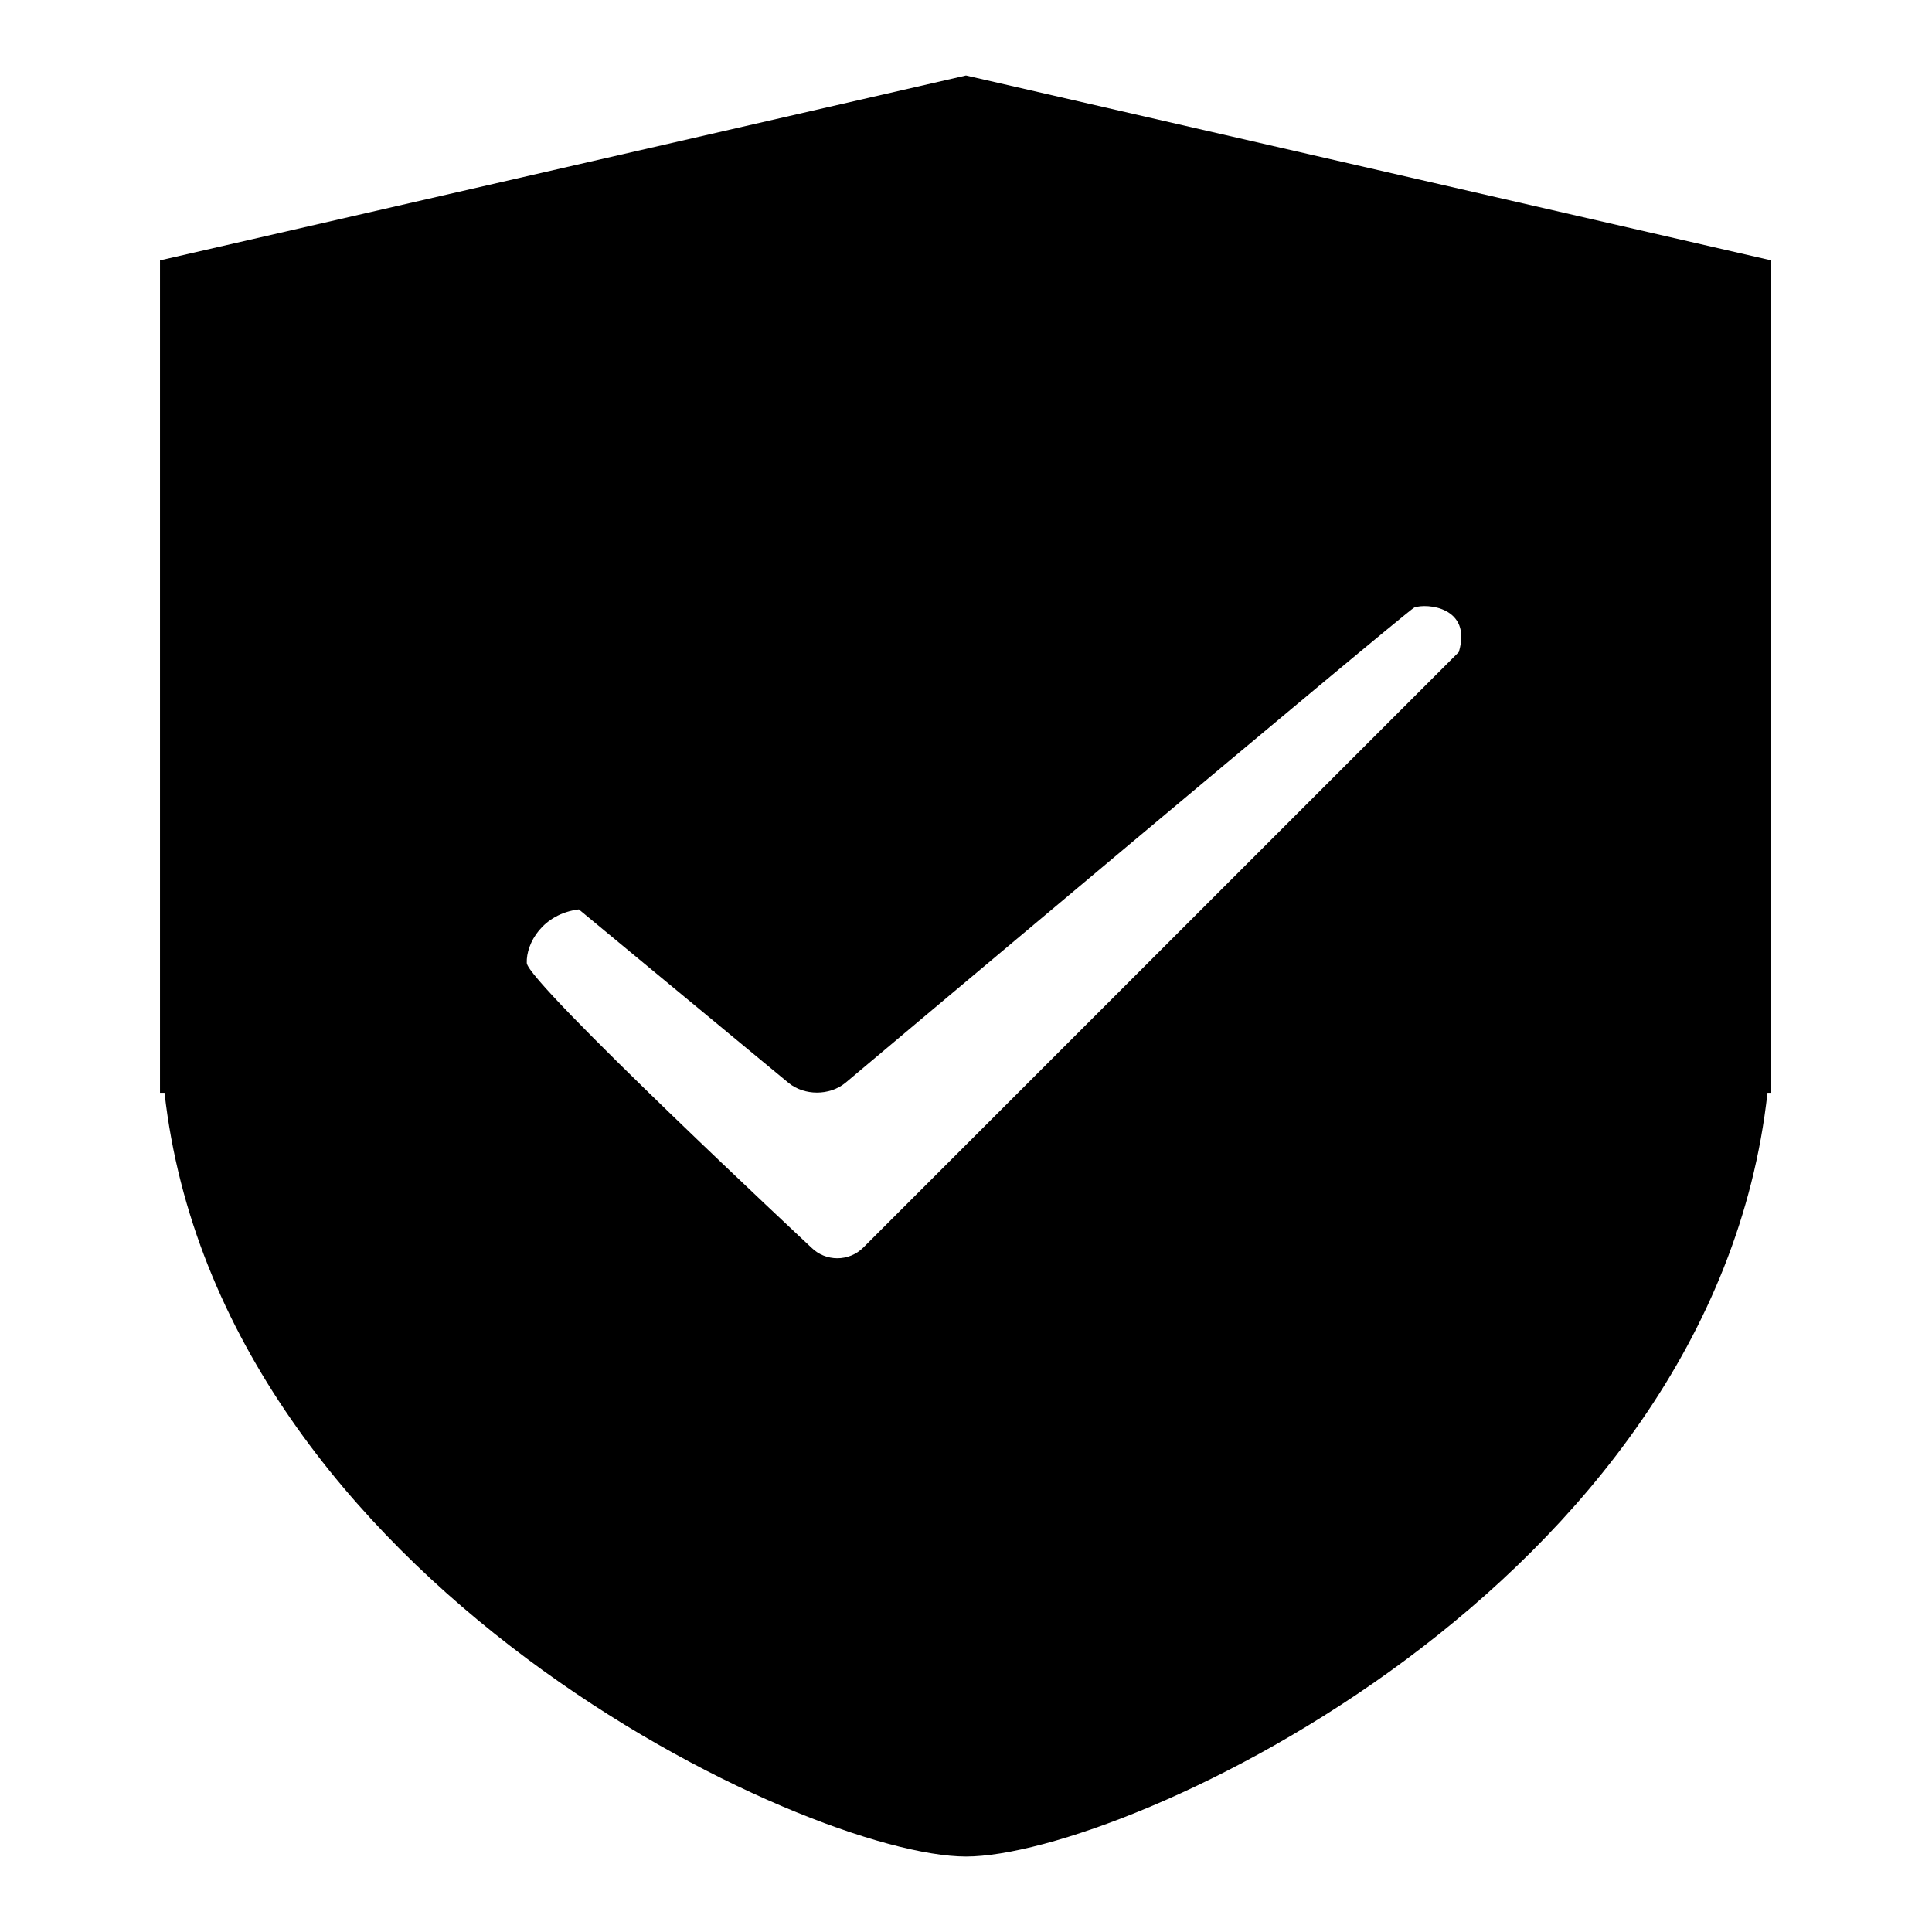 <?xml version="1.0" encoding="utf-8"?>
<!-- Svg Vector Icons : http://www.onlinewebfonts.com/icon -->
<!DOCTYPE svg PUBLIC "-//W3C//DTD SVG 1.1//EN" "http://www.w3.org/Graphics/SVG/1.1/DTD/svg11.dtd">
<svg version="1.1" xmlns="http://www.w3.org/2000/svg" xmlns:xlink="http://www.w3.org/1999/xlink" x="0px" y="0px" viewBox="0 0 256 256" enable-background="new 0 0 256 256" xml:space="preserve">
<g><g><path fill="#000000" d="M234.2,144.8C227,210.2,149,246,128,246S29.1,209.7,21.8,144.8h-0.6V34.5L128,10l106.7,24.5v110.3L234.2,144.8L234.2,144.8z M69.8,127.6c0.1,2.6,37.7,37.7,37.7,37.7c1.9,1.9,5,1.9,6.9,0c0,0,72.8-72.8,78.9-78.9c1.8-6-4.3-6.5-5.9-5.9c-1.3,0.7-75.4,63-75.4,63c-2.1,1.7-5.4,1.7-7.5,0l-27.8-23C71.9,121.1,69.7,125,69.8,127.6L69.8,127.6z"/></g></g>
</svg>